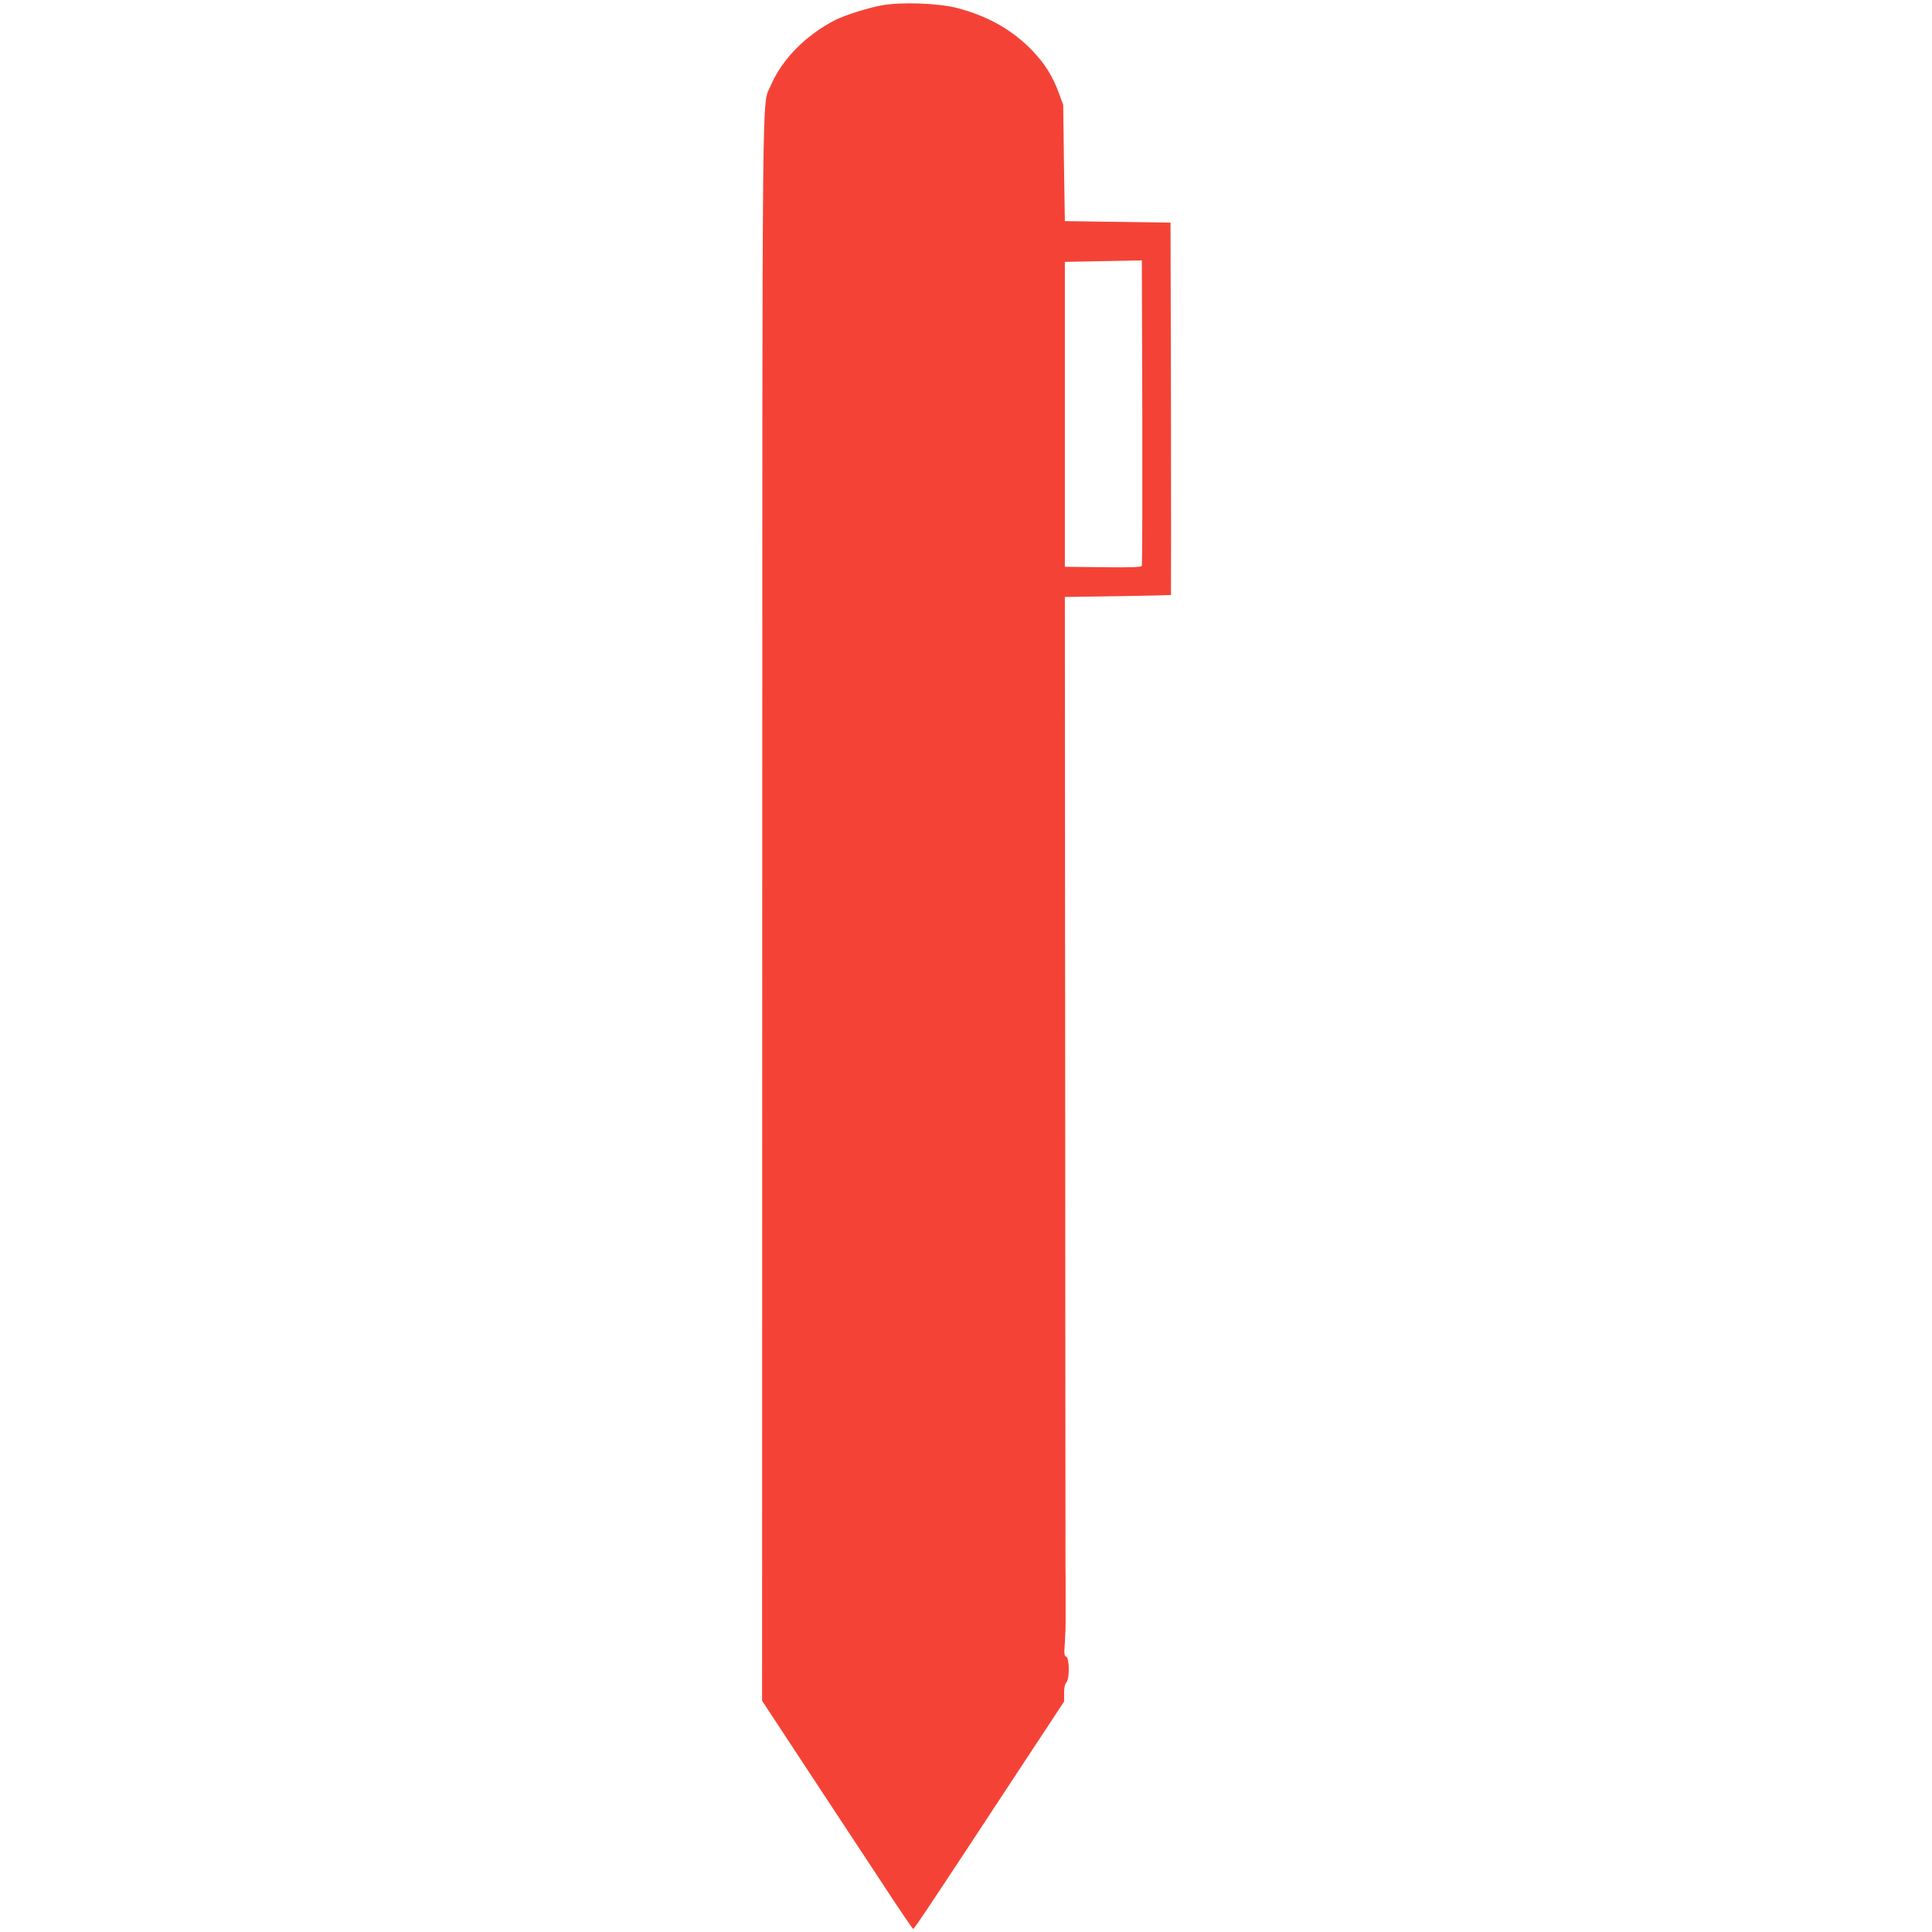 <?xml version="1.0" standalone="no"?>
<!DOCTYPE svg PUBLIC "-//W3C//DTD SVG 20010904//EN"
 "http://www.w3.org/TR/2001/REC-SVG-20010904/DTD/svg10.dtd">
<svg version="1.0" xmlns="http://www.w3.org/2000/svg"
 width="1280pt" height="1280pt" viewBox="0 0 1280 1280"
 preserveAspectRatio="xMidYMid meet">
<g transform="translate(0,1280) scale(0.1,-0.1)"
fill="#f44336" stroke="none">
<path d="M5844 12765 c-87 -15 -245 -65 -309 -97 -196 -100 -356 -262 -430
-438 -58 -138 -54 224 -55 -5459 l-1 -5239 298 -453 c165 -250 388 -590 498
-756 109 -167 202 -303 205 -303 7 0 106 148 693 1041 l307 466 0 56 c0 36 5
61 15 71 22 21 21 161 -1 170 -13 5 -15 19 -9 93 3 49 6 125 5 171 0 45 0 123
0 172 0 50 0 125 -1 168 0 42 -1 1504 -2 3247 l-2 3170 350 5 c193 3 351 7
353 8 1 1 1 557 0 1235 l-3 1232 -350 5 -350 5 -6 385 -5 385 -27 74 c-41 113
-93 197 -175 283 -133 139 -295 231 -501 285 -122 32 -369 41 -497 18z m1721
-3713 c-3 -10 -60 -12 -257 -10 l-253 3 0 1010 0 1010 255 5 255 5 3 -1005 c1
-553 0 -1011 -3 -1018z"/>
</g>
</svg>
